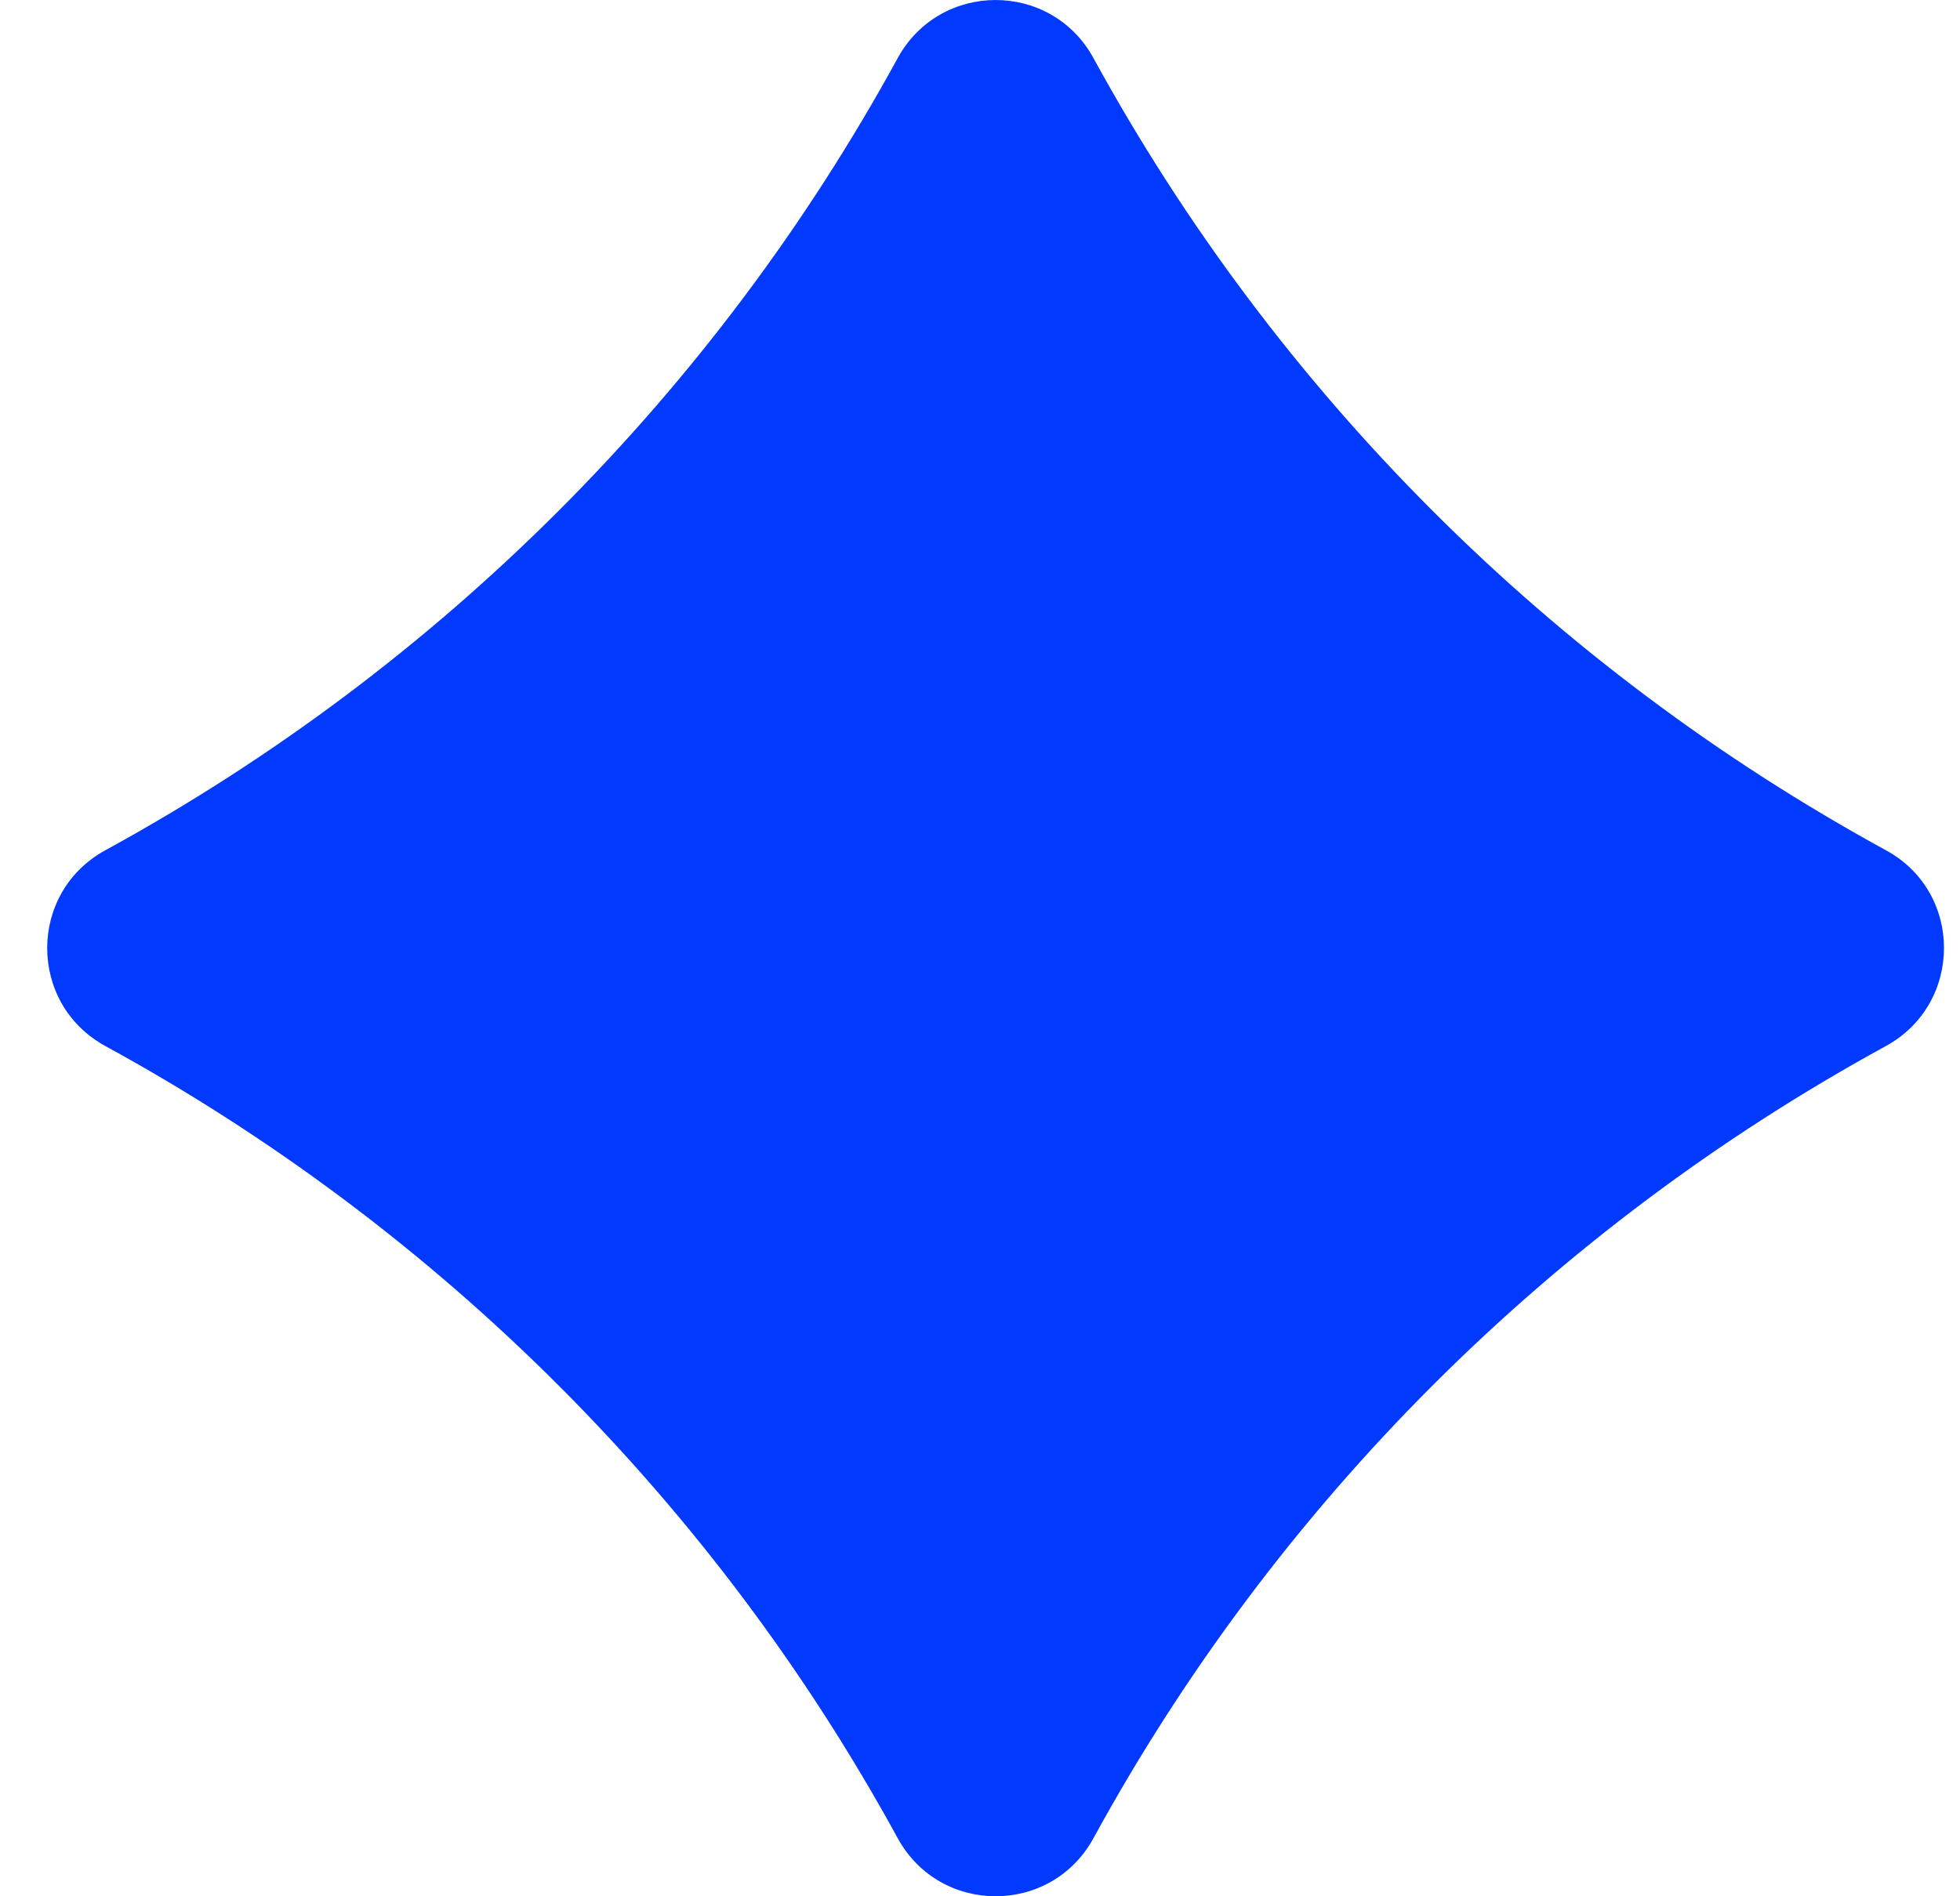 <?xml version="1.0" encoding="UTF-8"?> <svg xmlns="http://www.w3.org/2000/svg" width="31" height="30" viewBox="0 0 31 30" fill="none"><path d="M29.831 13.453C24.537 10.56 20.186 6.21 17.293 0.916C16.622 -0.305 14.872 -0.305 14.2 0.916C11.307 6.21 6.956 10.56 1.663 13.453C0.441 14.125 0.441 15.875 1.663 16.547C6.956 19.44 11.307 23.79 14.2 29.084C14.872 30.305 16.622 30.305 17.293 29.084C20.186 23.79 24.537 19.44 29.831 16.547C31.052 15.875 31.052 14.118 29.831 13.453Z" fill="#0239FE"></path></svg> 